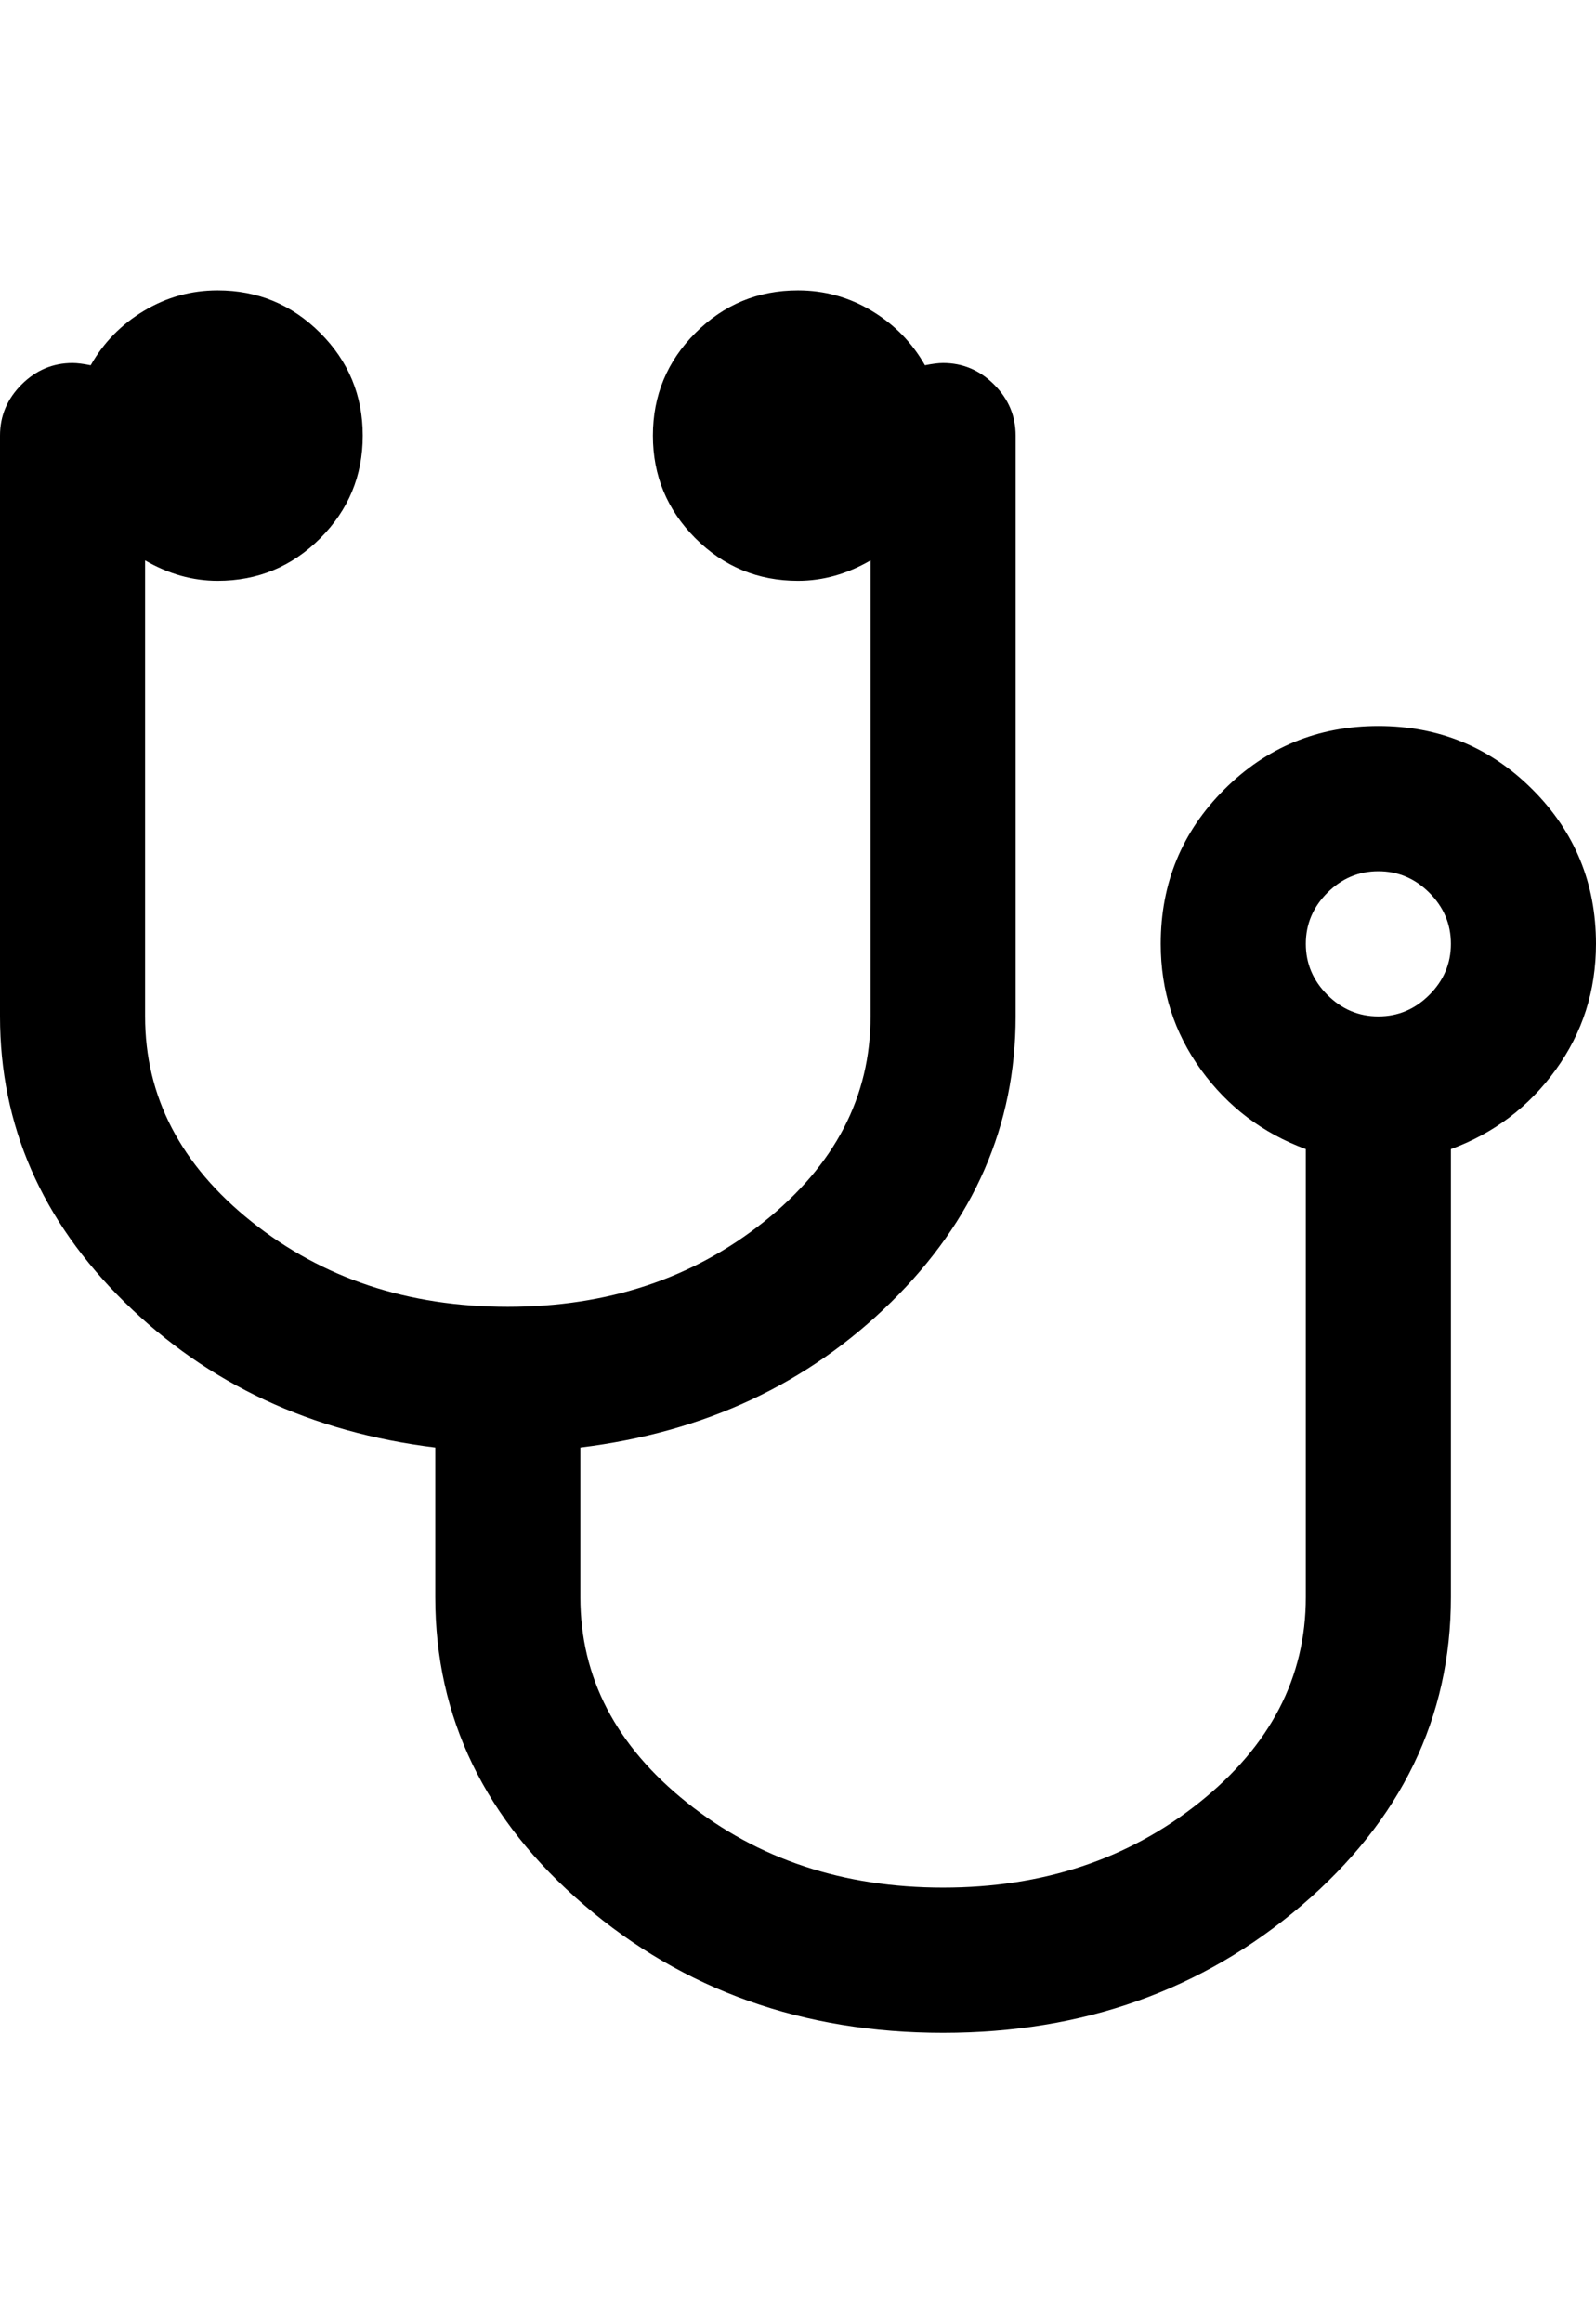 <?xml version="1.0" ?><svg contentScriptType="text/ecmascript" contentStyleType="text/css" enable-background="new 0 0 2048 2048" height="2048px" id="Layer_1" preserveAspectRatio="xMidYMid meet" version="1.1" viewBox="0.0 0 1408.0 2048" width="1408.0px" xml:space="preserve" xmlns="http://www.w3.org/2000/svg" xmlns:xlink="http://www.w3.org/1999/xlink" zoomAndPan="magnify"><path d="M1280,832c0-17.333-6.333-32.333-19-45s-27.667-19-45-19s-32.333,6.333-45,19s-19,27.667-19,45s6.333,32.333,19,45  s27.667,19,45,19s32.333-6.333,45-19S1280,849.333,1280,832z M1408,832c0,41.333-11.833,78.333-35.5,111s-54.5,56-92.5,70v395  c0,106-43.833,196.5-131.5,271.5S955.333,1792,832,1792s-228.833-37.5-316.5-112.5S384,1514,384,1408v-132  c-109.333-13.333-200.667-56-274-128S0,992,0,896V384c0-17.333,6.333-32.333,19-45s27.667-19,45-19c4,0,9.333,0.667,16,2  c11.333-20,27-36,47-48s41.667-18,65-18c35.333,0,65.5,12.5,90.5,37.5S320,348.667,320,384s-12.5,65.5-37.5,90.5  S227.333,512,192,512c-22,0-43.333-6-64-18v402c0,70.667,31.333,131,94,181s138,75,226,75s163.333-25,226-75s94-110.333,94-181V494  c-20.667,12-42,18-64,18c-35.333,0-65.5-12.5-90.5-37.5S576,419.333,576,384s12.5-65.5,37.5-90.5S668.667,256,704,256  c23.333,0,45,6,65,18s35.667,28,47,48c6.667-1.333,12-2,16-2c17.333,0,32.333,6.333,45,19s19,27.667,19,45v512  c0,96-36.667,180-110,252s-164.667,114.667-274,128v132c0,70.667,31.333,131,94,181s138,75,226,75s163.333-25,226-75  s94-110.333,94-181v-395c-38-14-68.833-37.333-92.5-70s-35.5-69.667-35.5-111c0-53.333,18.667-98.667,56-136s82.667-56,136-56  s98.667,18.667,136,56S1408,778.667,1408,832z"/></svg>